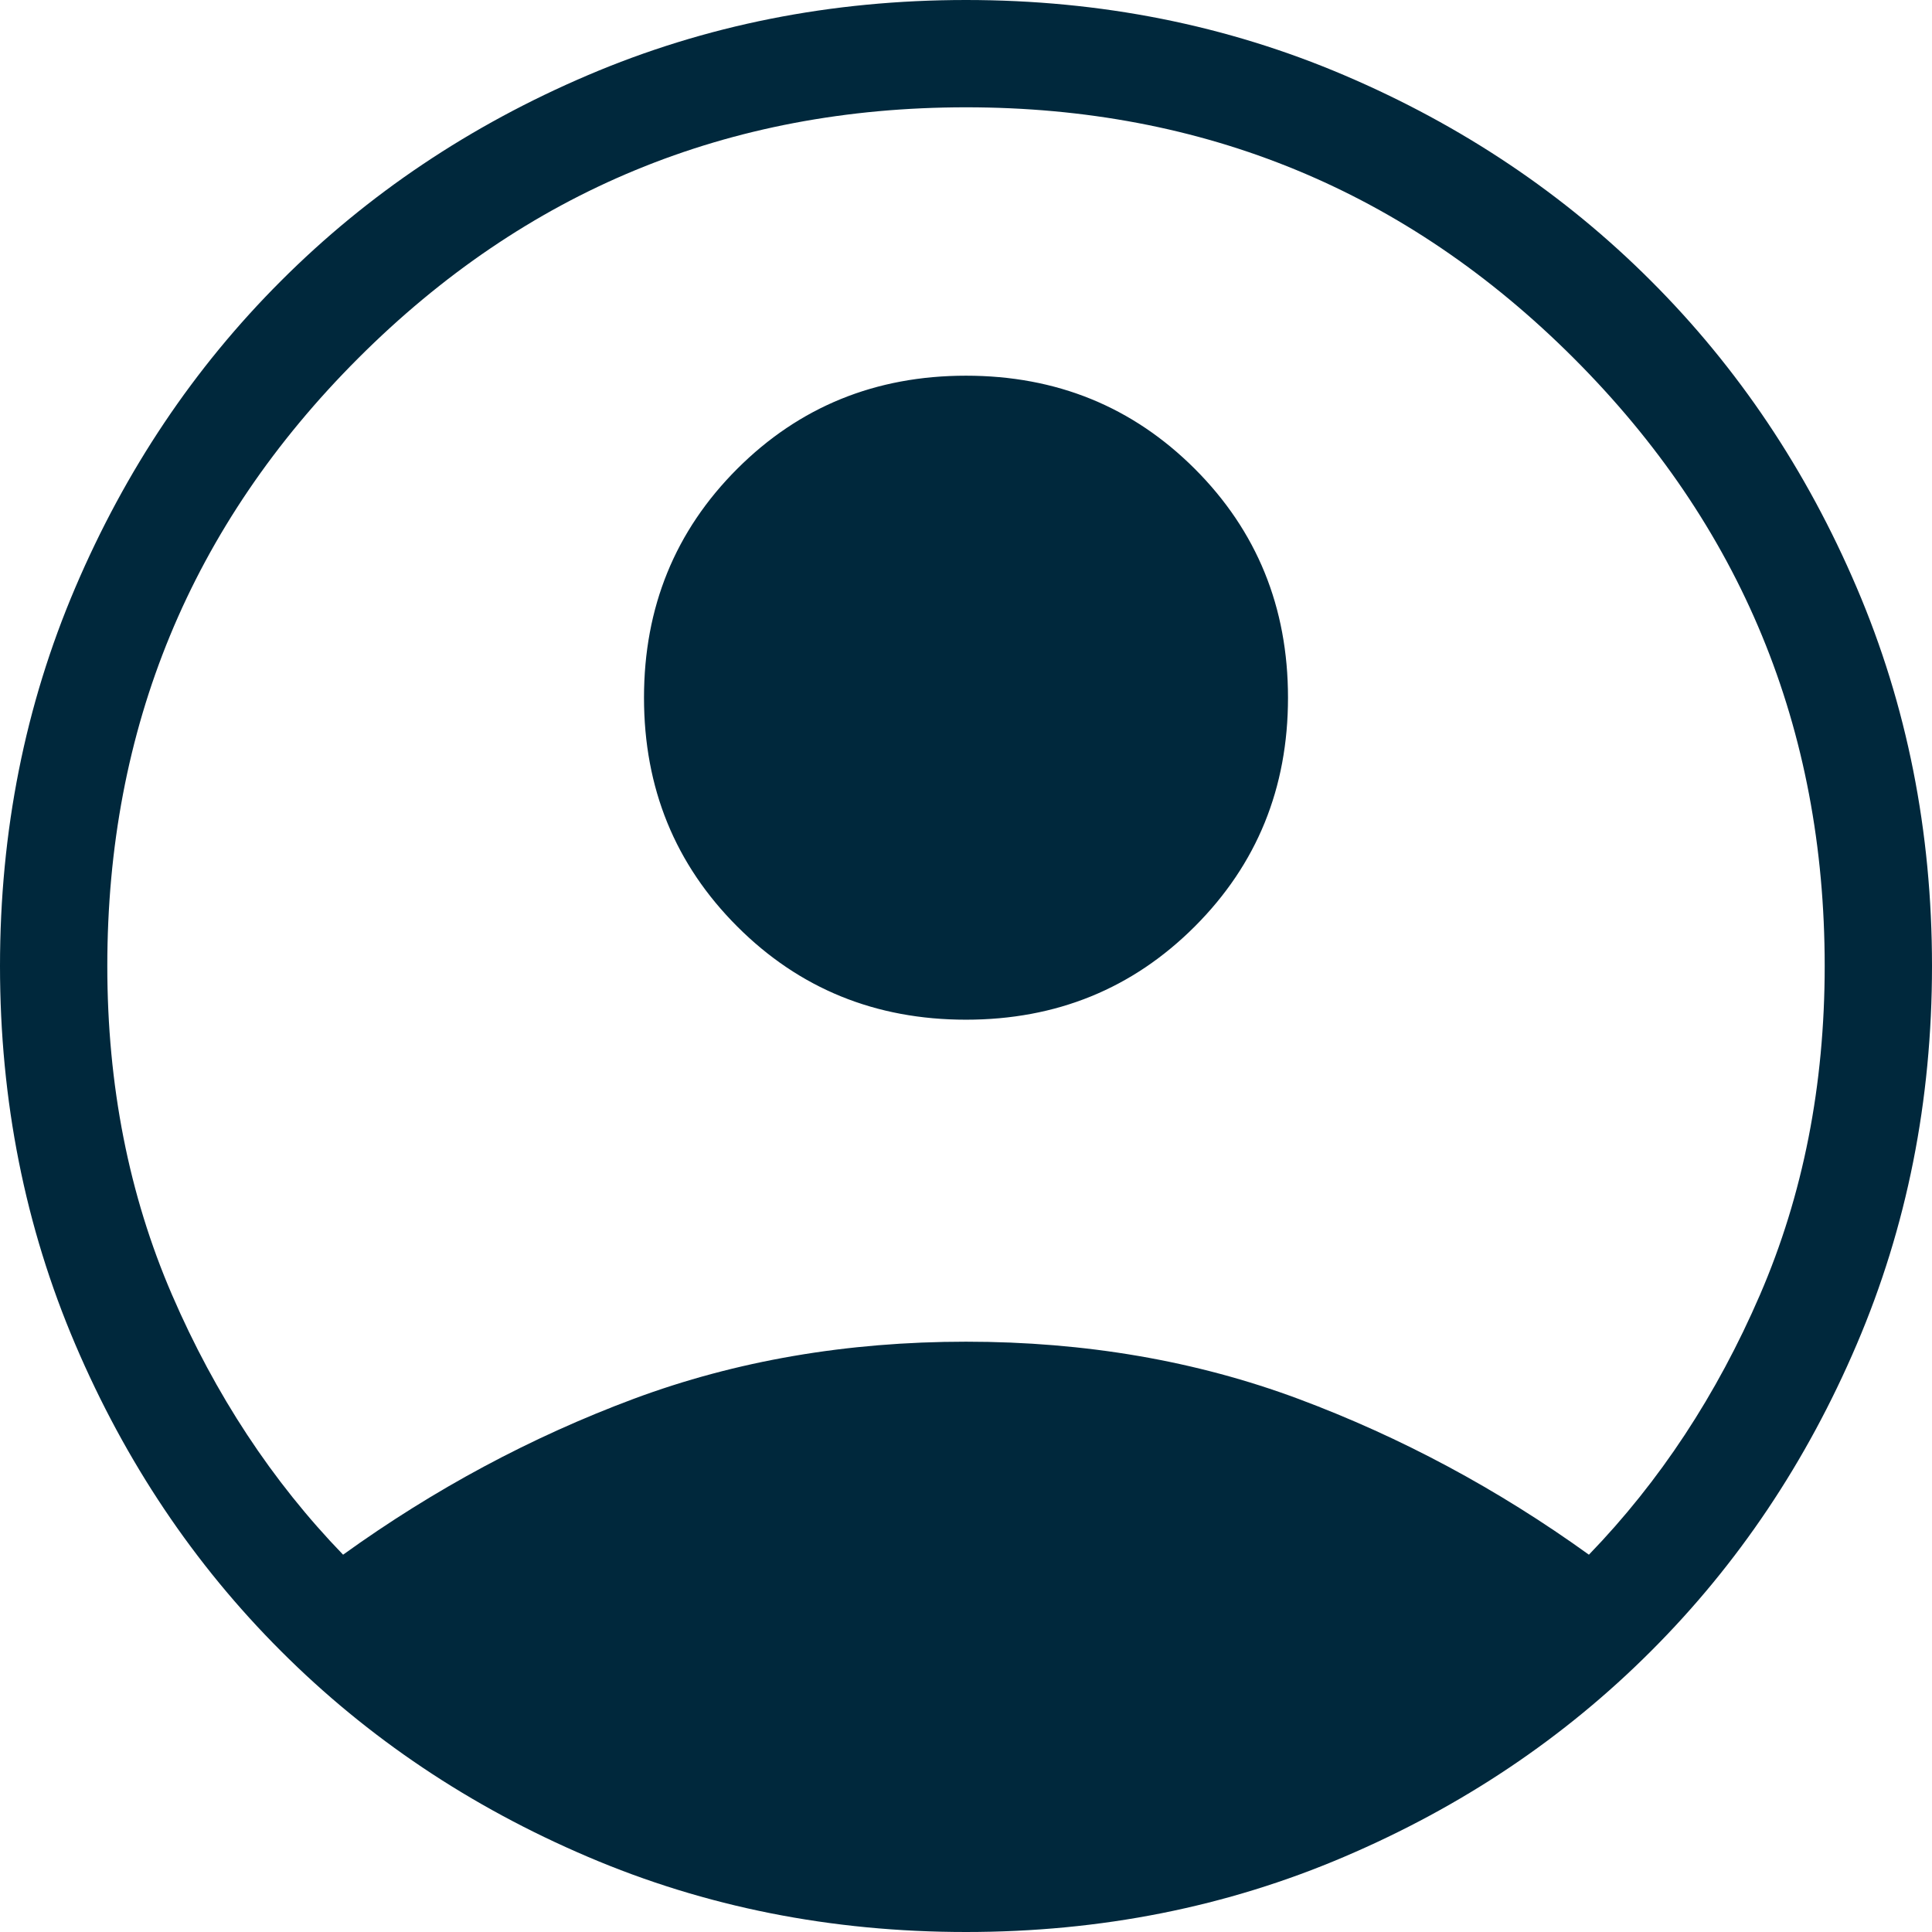 <svg width="24" height="24" viewBox="0 0 24 24" fill="none" xmlns="http://www.w3.org/2000/svg">
    <path d="M4.262 19.313C5.395 18.497 6.597 17.853 7.869 17.378C9.141 16.904 10.518 16.667 12 16.667C13.482 16.667 14.859 16.904 16.131 17.378C17.403 17.853 18.605 18.497 19.738 19.313C20.619 18.402 21.327 17.326 21.863 16.085C22.399 14.844 22.667 13.482 22.667 12C22.667 9.044 21.628 6.528 19.55 4.45C17.472 2.372 14.956 1.333 12 1.333C9.044 1.333 6.528 2.372 4.45 4.45C2.372 6.528 1.333 9.044 1.333 12C1.333 13.482 1.601 14.844 2.137 16.085C2.673 17.326 3.381 18.402 4.262 19.313ZM12 12.667C10.877 12.667 9.929 12.281 9.158 11.509C8.386 10.737 8 9.79 8 8.667C8 7.544 8.386 6.596 9.158 5.824C9.929 5.053 10.877 4.667 12 4.667C13.123 4.667 14.07 5.053 14.842 5.824C15.614 6.596 16 7.544 16 8.667C16 9.79 15.614 10.737 14.842 11.509C14.07 12.281 13.123 12.667 12 12.667ZM12 24C10.326 24 8.76 23.689 7.3 23.065C5.84 22.442 4.57 21.591 3.49 20.51C2.409 19.43 1.558 18.16 0.935 16.7C0.312 15.24 0 13.674 0 12C0 10.326 0.312 8.76 0.935 7.3C1.558 5.84 2.409 4.57 3.49 3.49C4.57 2.409 5.84 1.558 7.3 0.935C8.76 0.312 10.326 0 12 0C13.674 0 15.24 0.312 16.7 0.935C18.16 1.558 19.43 2.409 20.51 3.49C21.591 4.57 22.442 5.84 23.065 7.3C23.689 8.76 24 10.326 24 12C24 13.674 23.689 15.24 23.065 16.7C22.442 18.16 21.591 19.43 20.51 20.51C19.43 21.591 18.16 22.442 16.7 23.065C15.24 23.689 13.674 24 12 24Z" fill="#00283C"/>
</svg>